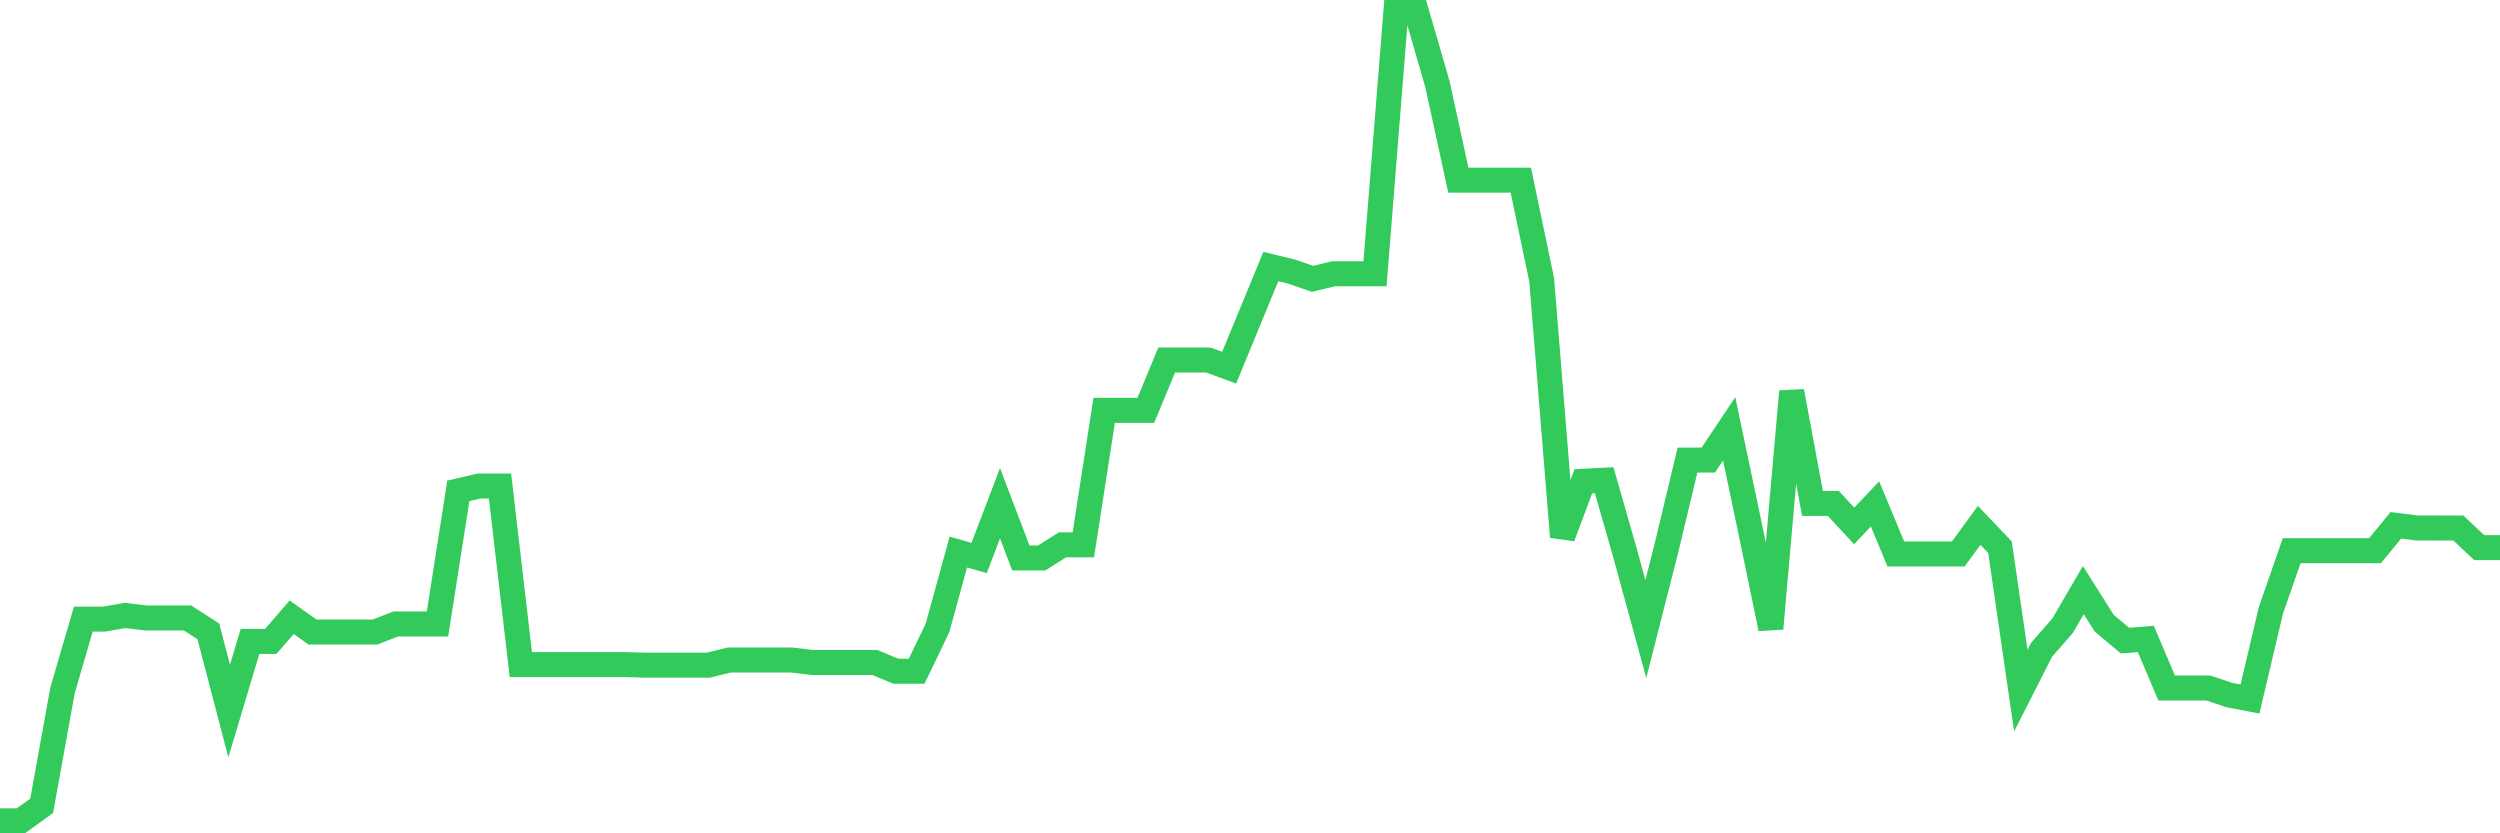 <svg
  xmlns="http://www.w3.org/2000/svg"
  xmlns:xlink="http://www.w3.org/1999/xlink"
  width="120"
  height="40"
  viewBox="0 0 120 40"
  preserveAspectRatio="none"
>
  <polyline
    points="0,39.4 1,39.4 2,38.68 3,33.145 4,29.717 5,29.717 6,29.542 7,29.662 8,29.662 9,29.662 10,30.304 11,34.13 12,30.788 13,30.788 14,29.627 15,30.338 16,30.338 17,30.338 18,30.338 19,29.949 20,29.949 21,29.949 22,23.561 23,23.328 24,23.328 25,31.9 26,31.9 27,31.9 28,31.9 29,31.9 30,31.9 31,31.928 32,31.928 33,31.928 34,31.928 35,31.681 36,31.681 37,31.681 38,31.681 39,31.801 40,31.801 41,31.801 42,31.801 43,32.219 44,32.219 45,30.14 46,26.499 47,26.782 48,24.154 49,26.782 50,26.782 51,26.153 52,26.153 53,19.697 54,19.697 55,19.697 56,17.281 57,17.281 58,17.281 59,17.647 60,15.221 61,12.795 62,13.037 63,13.384 64,13.142 65,13.142 66,13.142 67,0.6 68,0.6 69,4.05 70,8.648 71,8.648 72,8.648 73,8.648 74,13.429 75,25.77 76,23.101 77,23.05 78,26.542 79,30.193 80,26.262 81,22.084 82,22.082 83,20.584 84,25.343 85,30.172 86,18.786 87,24.164 88,24.164 89,25.245 90,24.189 91,26.59 92,26.59 93,26.59 94,26.59 95,25.216 96,26.268 97,33.151 98,31.184 99,30.041 100,28.327 101,29.91 102,30.75 103,30.672 104,33.025 105,33.025 106,33.025 107,33.361 108,33.552 109,29.309 110,26.433 111,26.433 112,26.433 113,26.433 114,26.433 115,25.216 116,25.342 117,25.344 118,25.344 119,26.285 120,26.287"
    fill="none"
    stroke="#32ca5b"
    stroke-width="1.2"
  >
  </polyline>
</svg>